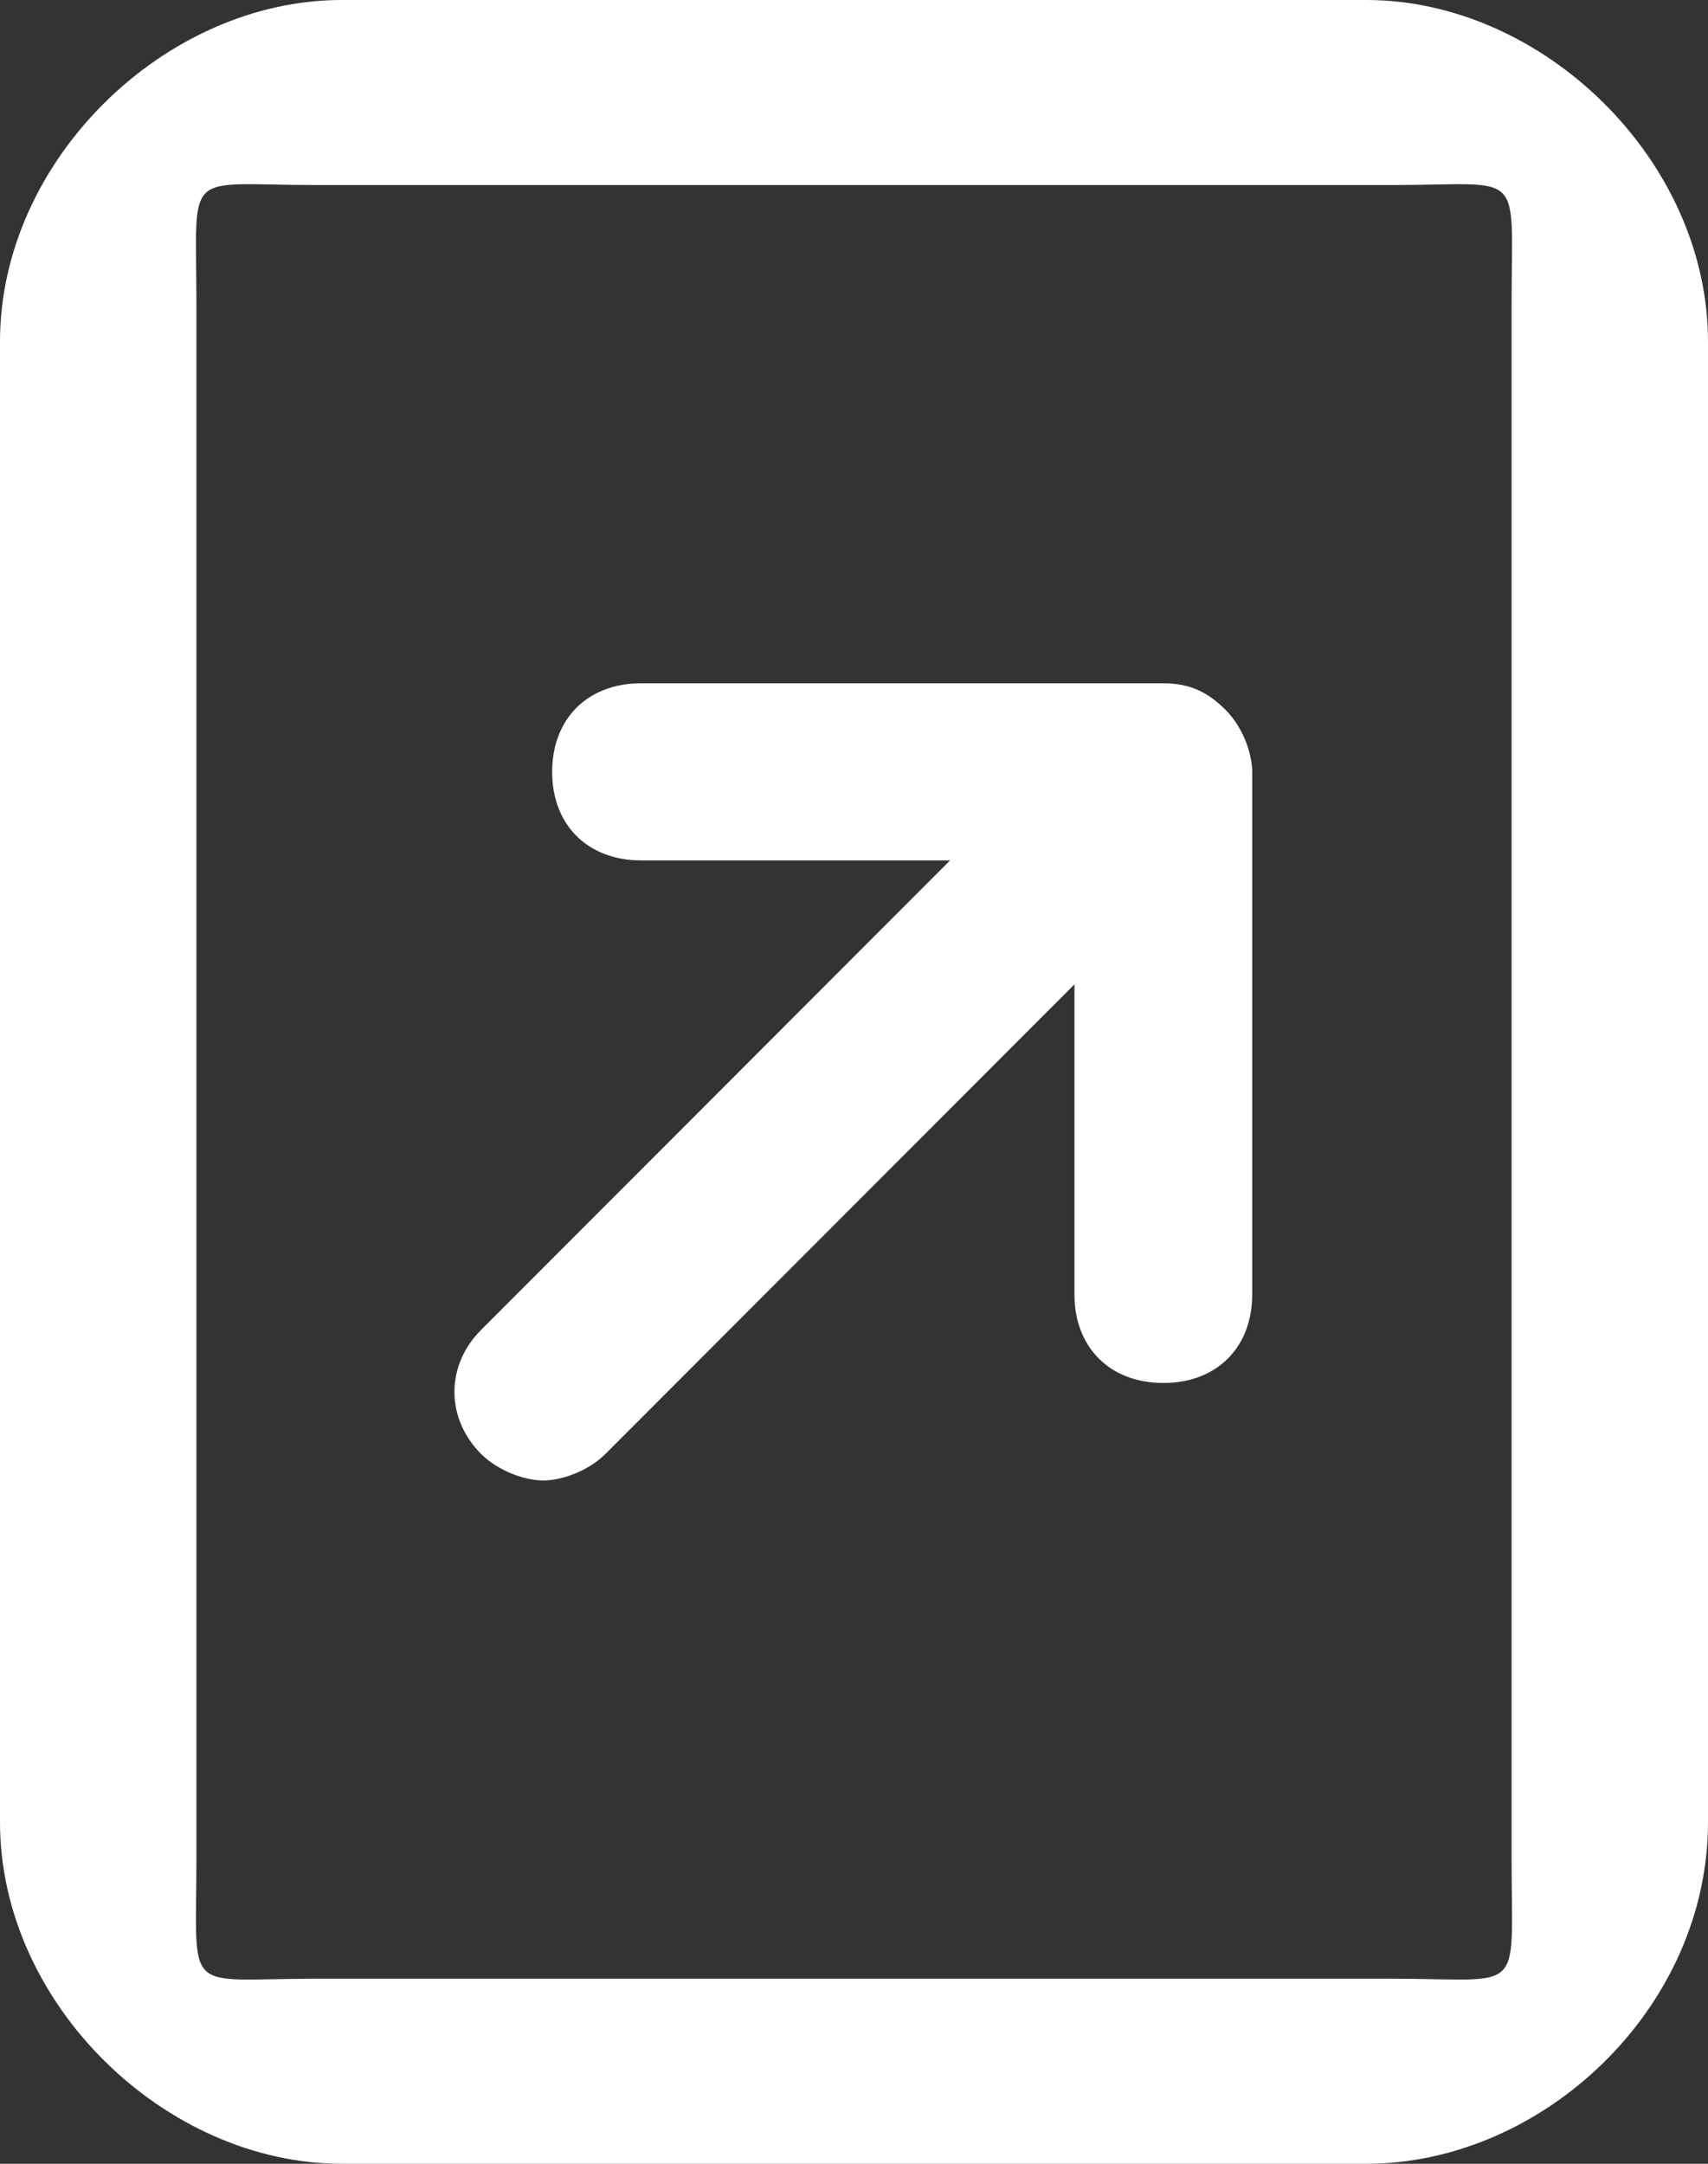 <svg xmlns="http://www.w3.org/2000/svg" xmlns:xlink="http://www.w3.org/1999/xlink" preserveAspectRatio="xMidYMid" width="15" height="19" viewBox="0 0 15 19">
  <rect x="0" y="0" width="15" height="19" fill="#333333" stroke="none"/>
  <defs>
    <style>
      .cls-1 {
        fill: #fff;
        fill-rule: evenodd;
      }
    </style>
  </defs>
  <path d="M12.000,19.000 L3.000,19.000 C1.452,19.000 -0.000,17.597 -0.000,16.000 L-0.000,3.000 C-0.000,1.403 1.452,-0.000 3.000,-0.000 L12.000,-0.000 C13.548,-0.000 15.000,1.403 15.000,3.000 L15.000,16.000 C15.000,17.637 13.548,19.000 12.000,19.000 ZM12.225,1.625 L2.775,1.625 C1.596,1.625 1.725,1.459 1.725,2.675 L1.725,16.325 C1.725,17.540 1.596,17.375 2.775,17.375 L12.225,17.375 C13.403,17.375 13.275,17.540 13.275,16.325 L13.275,2.675 C13.275,1.459 13.403,1.625 12.225,1.625 ZM10.217,12.144 C9.749,12.144 9.436,11.833 9.436,11.367 L9.436,8.644 L5.317,12.767 C5.161,12.922 4.927,13.000 4.771,13.000 C4.615,13.000 4.381,12.922 4.225,12.767 C3.913,12.455 3.913,11.989 4.225,11.678 L8.344,7.555 L5.629,7.555 C5.161,7.555 4.849,7.244 4.849,6.778 C4.849,6.311 5.161,6.000 5.629,6.000 L10.217,6.000 C10.451,6.000 10.607,6.078 10.763,6.233 C10.919,6.389 10.997,6.622 10.997,6.778 L10.997,11.367 C10.997,11.833 10.685,12.144 10.217,12.144 Z" class="cls-1"/>
</svg>
